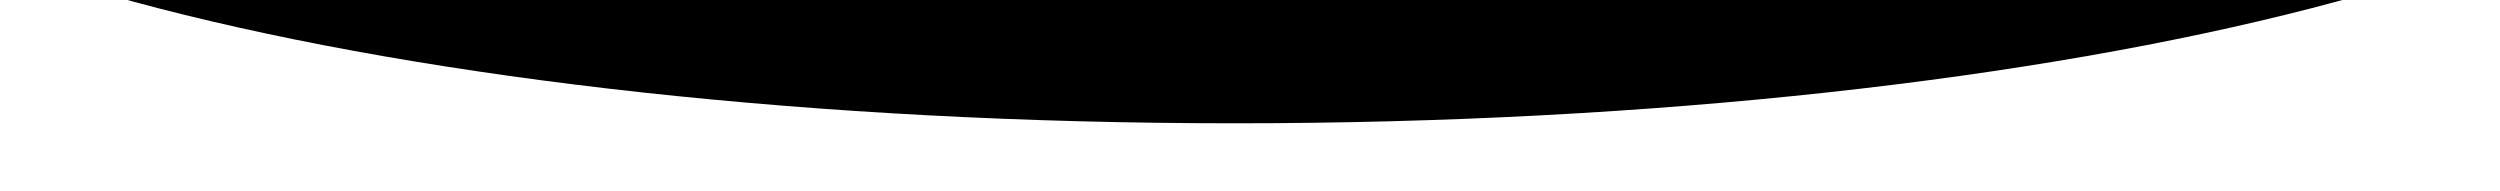 <?xml version="1.0" encoding="UTF-8"?> <svg xmlns="http://www.w3.org/2000/svg" width="2636" height="201" viewBox="0 0 2636 201" fill="none"> <g clip-path="url(#clip0_162_3)"> <path d="M1302 130C2188.42 130 2907 -55.354 2907 -284C2907 -512.646 2188.42 -698 1302 -698C415.583 -698 -303 -512.646 -303 -284C-303 -55.354 415.583 130 1302 130Z" fill="black"></path> </g> <defs> <clipPath id="clip0_162_3"> <rect width="2636" height="201" fill="white"></rect> </clipPath> </defs> </svg> 